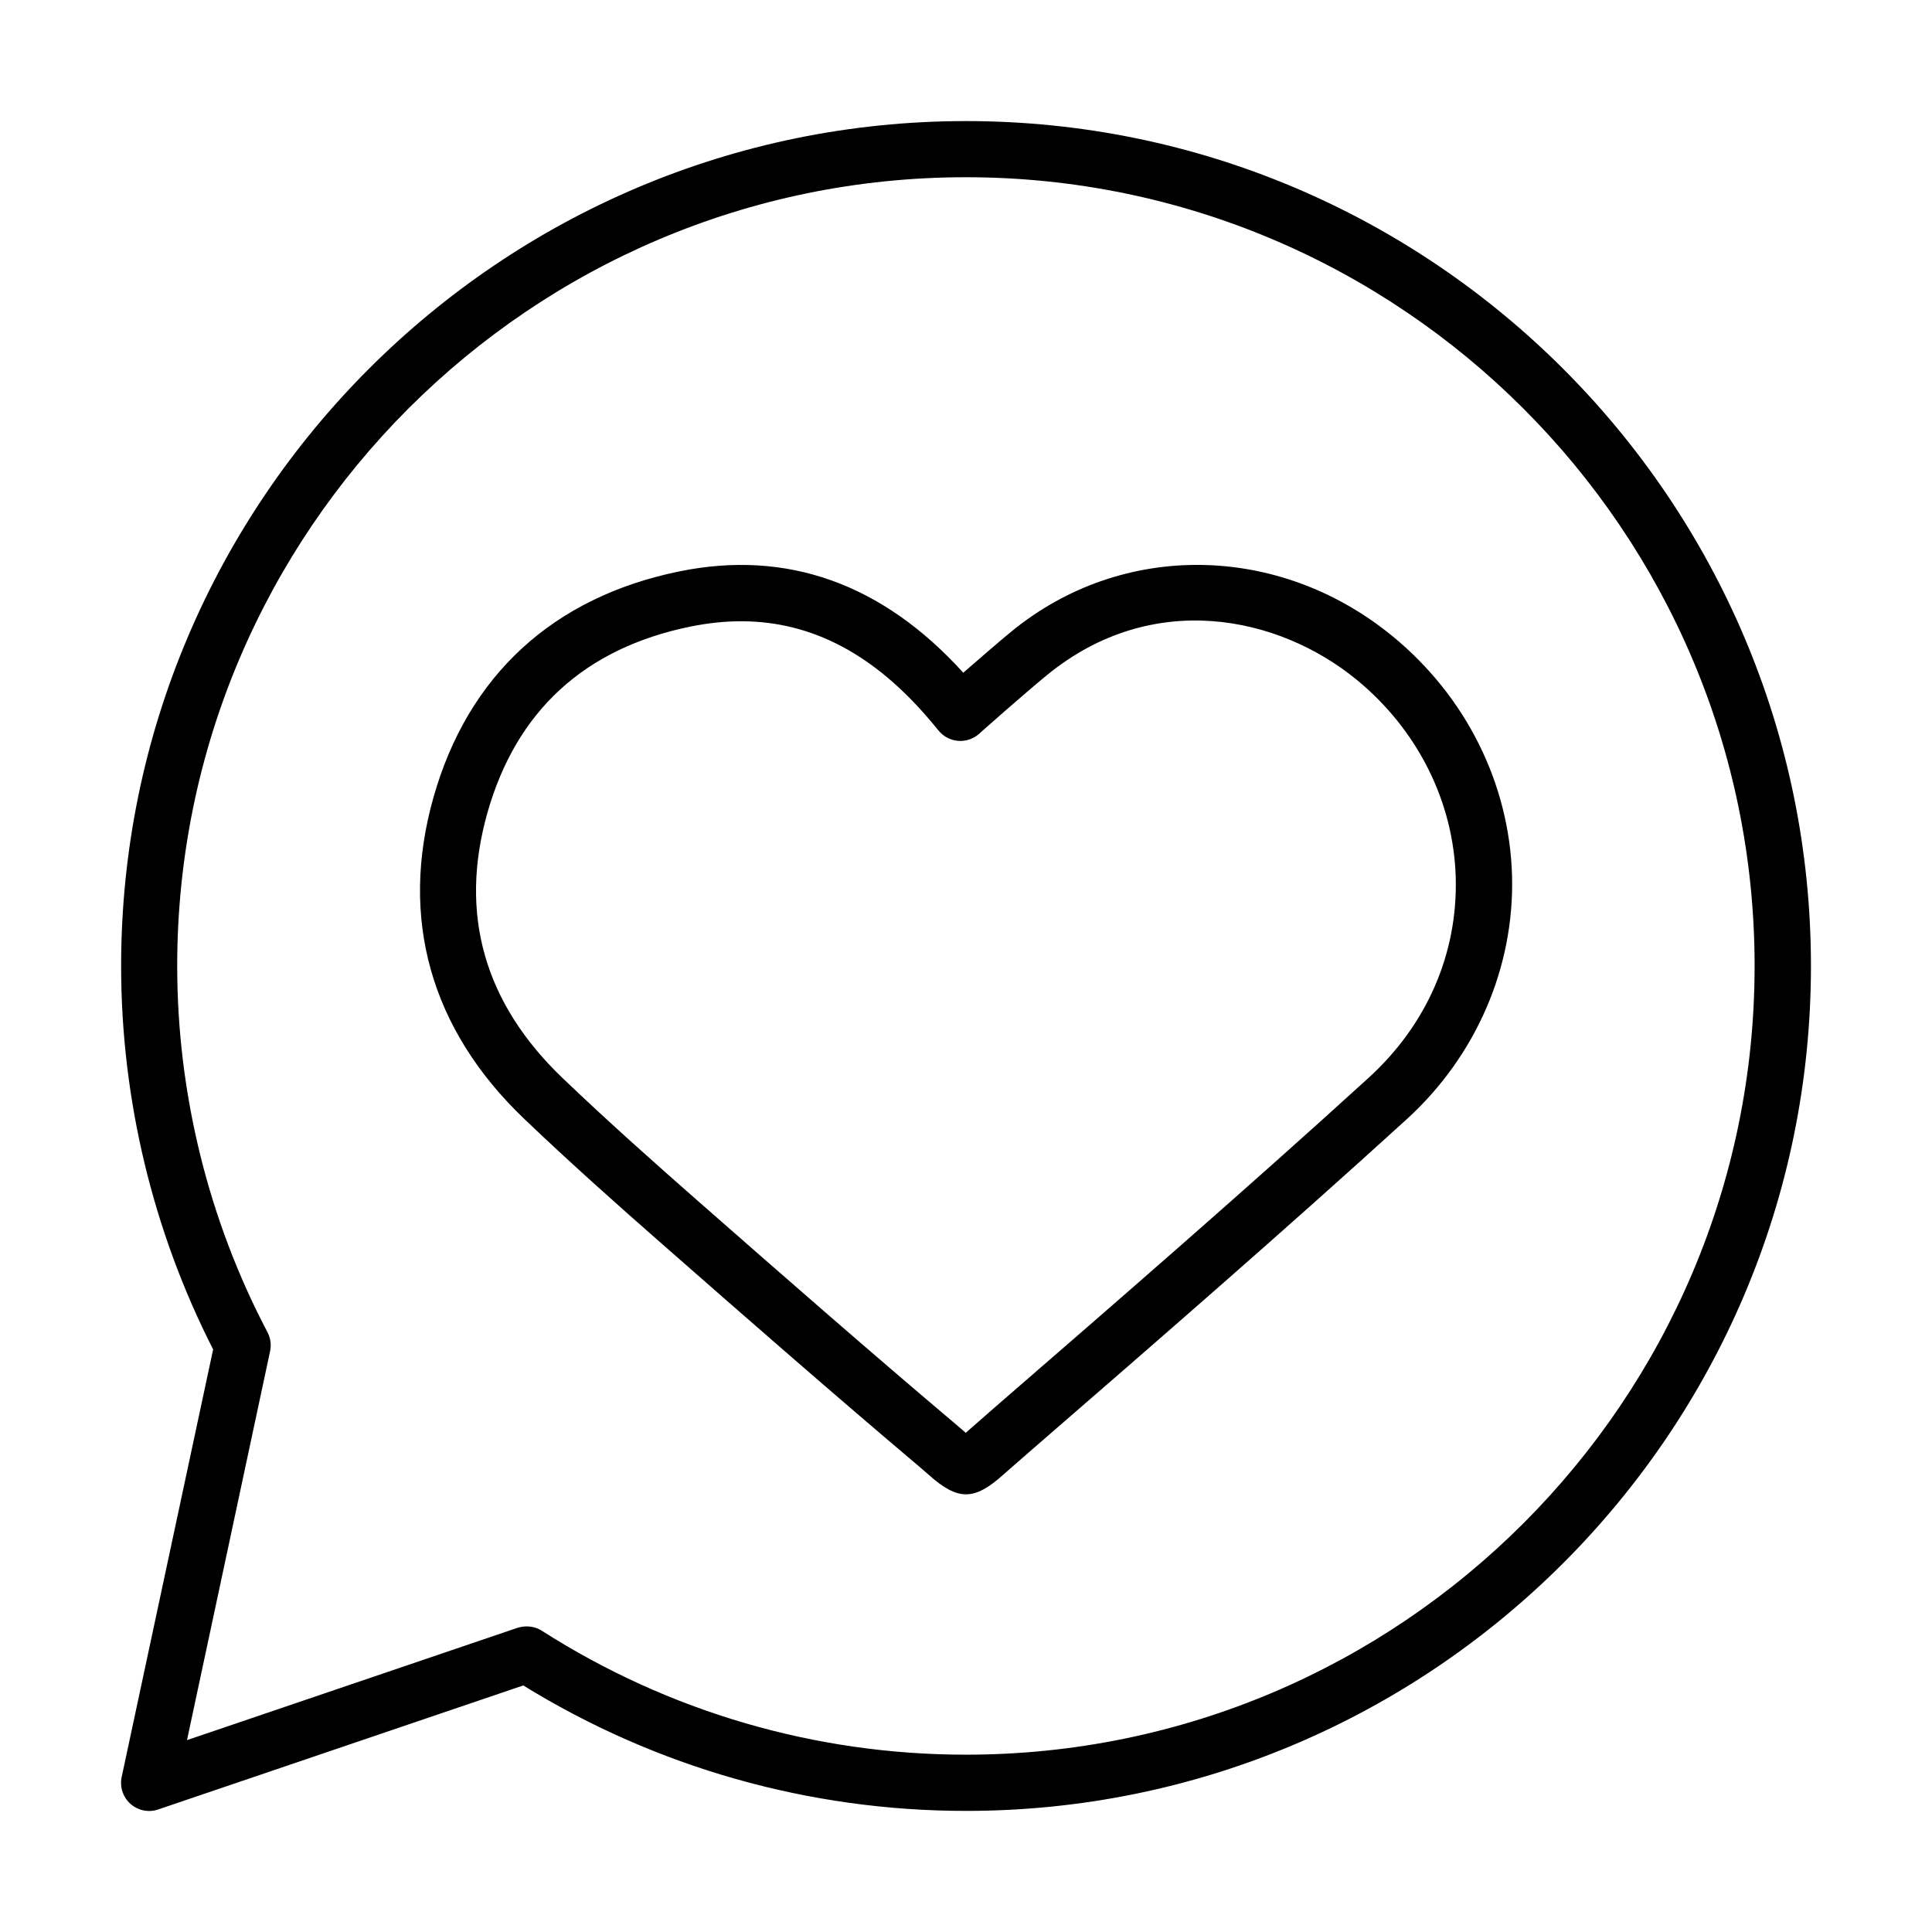 <?xml version="1.0" encoding="UTF-8"?>
<!-- Uploaded to: ICON Repo, www.svgrepo.com, Generator: ICON Repo Mixer Tools -->
<svg fill="#000000" width="800px" height="800px" version="1.1" viewBox="144 144 512 512" xmlns="http://www.w3.org/2000/svg">
 <g>
  <path d="m400 540.01c-2.953 0-5.941-1.672-9.73-5.043l-2.656-2.297c-22.59-19.098-44.492-38.23-68.727-59.508-10.711-9.398-23.367-20.621-35.992-32.676-24.797-23.695-33.09-53.148-24.02-85.168 9.16-32.352 31.723-53.062 65.176-59.895 28.496-5.82 53.805 3.223 75.23 26.855 4.027-3.519 9.34-8.117 12.895-11.039 29.273-23.875 70.754-23.309 100.84 1.344 19.488 15.965 31.035 39.152 31.691 63.594 0.629 24.172-9.52 47.656-27.875 64.398-32.645 29.723-66.516 59.117-99.281 87.527l-7.523 6.566c-3.938 3.578-7.012 5.34-10.023 5.34zm-59.625-231.37c-4.328 0-8.773 0.477-13.371 1.402-28.051 5.731-46.164 22.324-53.836 49.359-7.578 26.77-0.867 50.434 19.965 70.34 12.414 11.875 24.922 22.949 35.516 32.258 24.172 21.219 46.012 40.316 68.512 59.328 1.074 0.895 1.973 1.699 2.777 2.387 0.031-0.031 0.062-0.059 0.09-0.09l7.699-6.742c32.707-28.352 66.516-57.688 99.016-87.293 15.367-14.023 23.578-32.824 23.043-52.969-0.539-20.113-10.09-39.211-26.234-52.461-20.738-17.012-54.164-24.023-81.98-1.344-6.055 4.953-18.02 15.547-18.109 15.668-1.523 1.344-3.582 2.027-5.582 1.852-2.027-0.18-3.906-1.164-5.191-2.777l-0.184-0.211-1.551-1.879c-15.07-17.992-31.719-26.828-50.578-26.828z"/>
  <path d="m183.53 623.93c-1.789 0-3.551-0.656-4.953-1.879-2-1.793-2.894-4.508-2.328-7.133l24.234-113.31c-15.969-31.305-24.383-66.367-24.383-101.61 0-123.46 100.45-223.91 223.91-223.91 123.46 0 223.91 100.45 223.91 223.91s-100.45 223.91-223.91 223.91c-41.57 0-82.066-11.492-117.34-33.246l-96.719 32.855c-0.809 0.27-1.609 0.418-2.418 0.418zm100.09-48.91c1.402 0 2.805 0.387 4 1.164 33.602 21.457 72.453 32.824 112.35 32.824 115.25 0 209.02-93.766 209.02-209.02s-93.766-209.02-209.02-209.02-209.01 93.766-209.01 209.02c0 33.754 8.266 67.324 23.934 97.078 0.805 1.551 1.043 3.312 0.684 5.016l-22.023 103.07 87.648-29.785c0.805-0.207 1.609-0.355 2.418-0.355z"/>
 </g>
</svg>